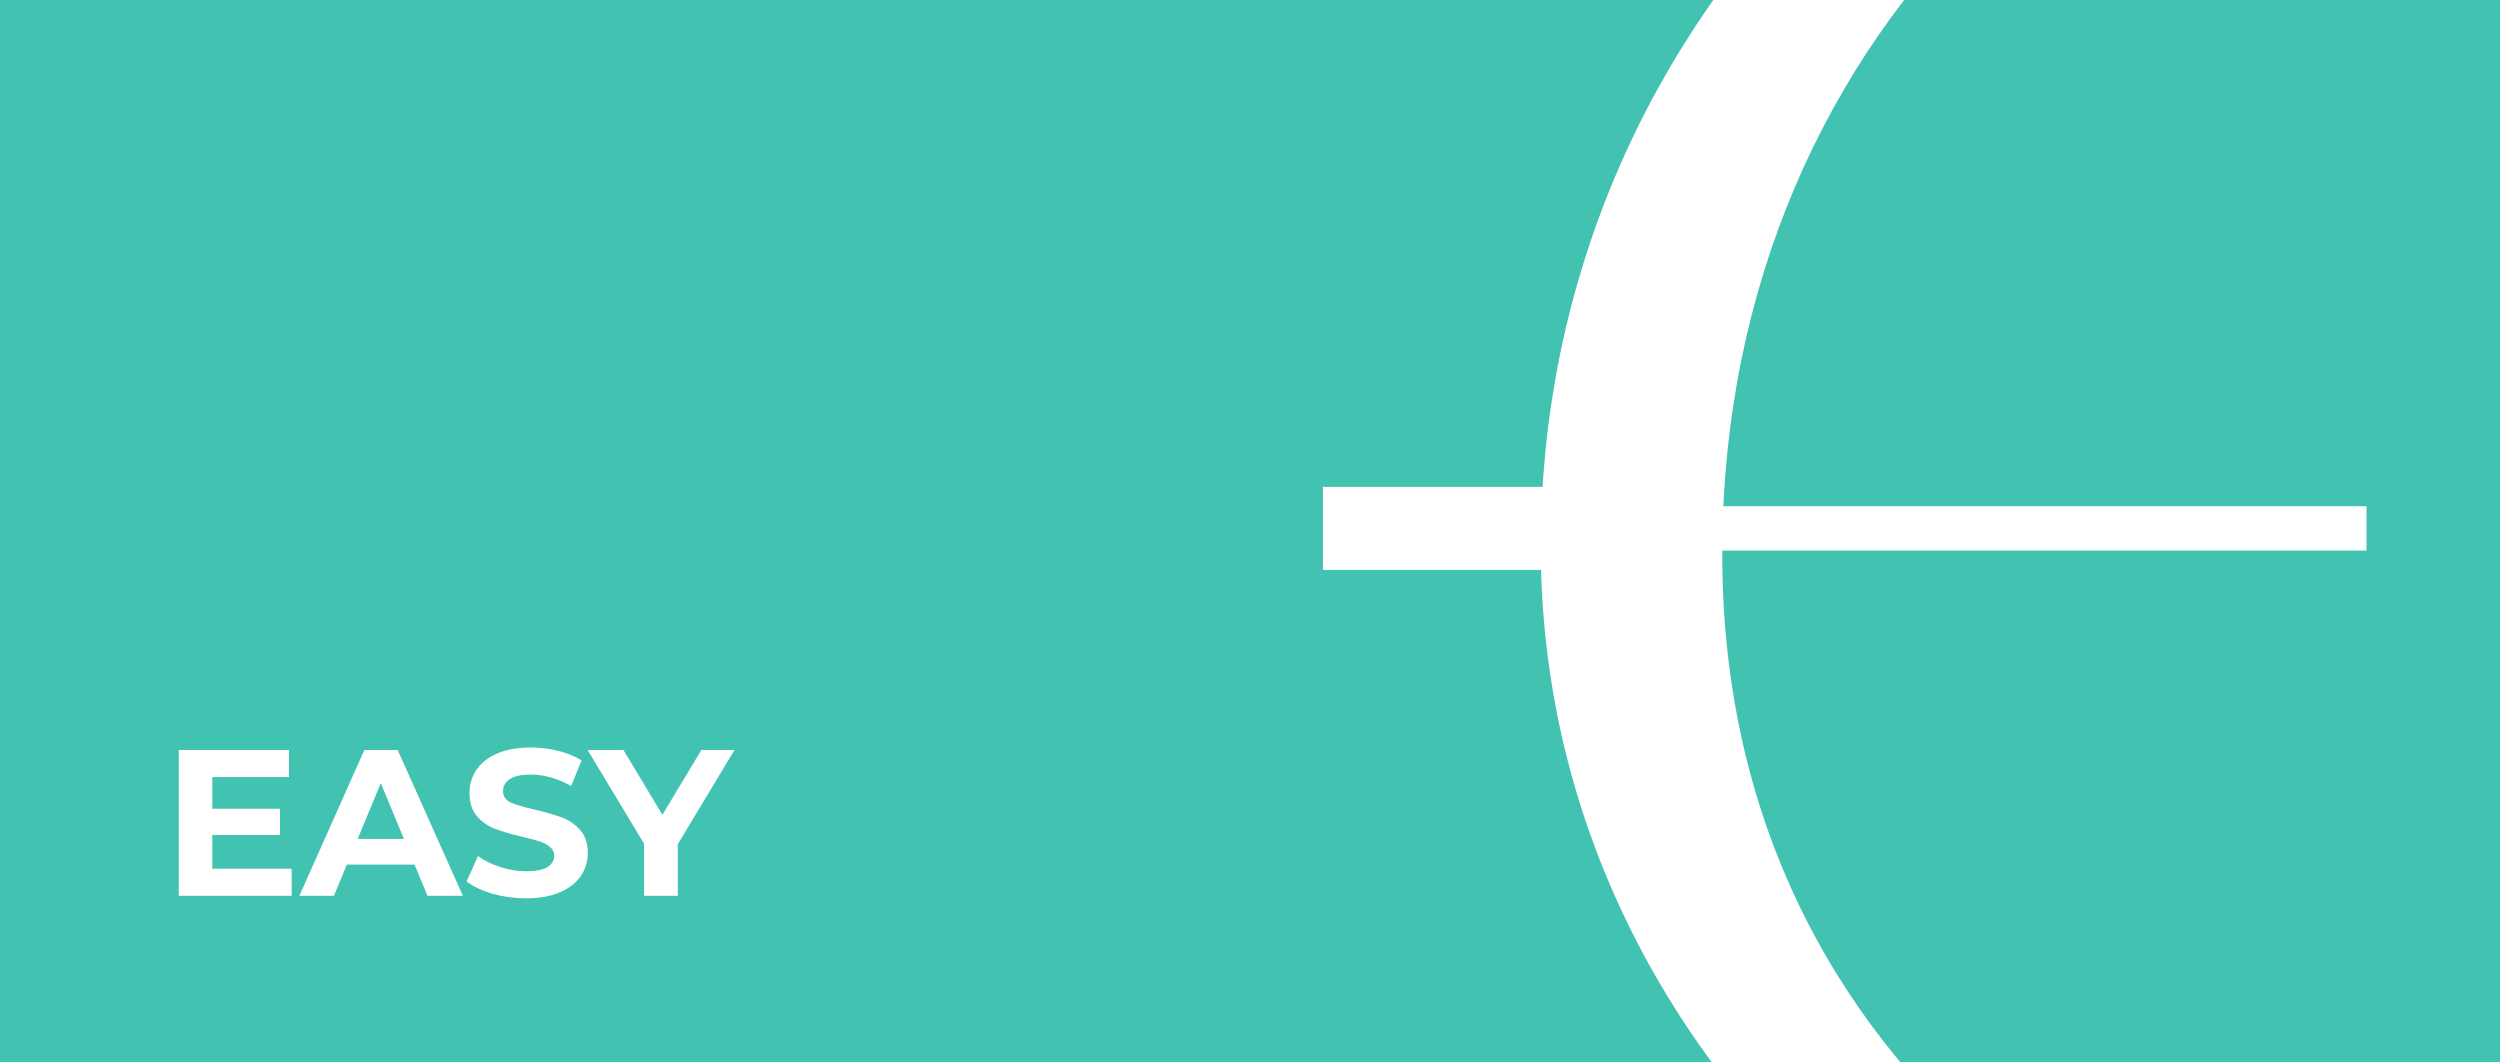 <svg width="480" height="204" viewBox="0 0 480 204" fill="none" xmlns="http://www.w3.org/2000/svg">
<rect x="0" y="0" width="480" height="204" fill="#333333" stroke="none"/>
<g clip-path="url(#clip0_437_117)">
<rect width="480" height="204" fill="#42C2B1"/>
<path d="M56 166.8V172H34.32V144H55.48V149.2H40.76V155.28H53.76V160.32H40.76V166.8H56ZM79.596 166H66.596L64.116 172H57.476L69.956 144H76.356L88.876 172H82.076L79.596 166ZM77.556 161.08L73.116 150.36L68.676 161.08H77.556ZM100.981 172.48C98.768 172.48 96.621 172.187 94.541 171.6C92.488 170.987 90.834 170.2 89.581 169.24L91.781 164.36C92.981 165.24 94.408 165.947 96.061 166.48C97.714 167.013 99.368 167.28 101.021 167.28C102.861 167.28 104.221 167.013 105.101 166.48C105.981 165.92 106.421 165.187 106.421 164.28C106.421 163.613 106.154 163.067 105.621 162.64C105.114 162.187 104.448 161.827 103.621 161.56C102.821 161.293 101.728 161 100.341 160.68C98.208 160.173 96.461 159.667 95.101 159.16C93.741 158.653 92.568 157.84 91.581 156.72C90.621 155.6 90.141 154.107 90.141 152.24C90.141 150.613 90.581 149.147 91.461 147.84C92.341 146.507 93.661 145.453 95.421 144.68C97.208 143.907 99.381 143.52 101.941 143.52C103.728 143.52 105.474 143.733 107.181 144.16C108.888 144.587 110.381 145.2 111.661 146L109.661 150.92C107.074 149.453 104.488 148.72 101.901 148.72C100.088 148.72 98.741 149.013 97.861 149.6C97.008 150.187 96.581 150.96 96.581 151.92C96.581 152.88 97.074 153.6 98.061 154.08C99.074 154.533 100.608 154.987 102.661 155.44C104.794 155.947 106.541 156.453 107.901 156.96C109.261 157.467 110.421 158.267 111.381 159.36C112.368 160.453 112.861 161.933 112.861 163.8C112.861 165.4 112.408 166.867 111.501 168.2C110.621 169.507 109.288 170.547 107.501 171.32C105.714 172.093 103.541 172.48 100.981 172.48ZM130.143 162.08V172H123.663V162L112.823 144H119.703L127.183 156.44L134.663 144H141.023L130.143 162.08Z" fill="white"/>
<path d="M624.41 -28.474C588.871 -62.338 540.472 -81.031 488.145 -81.031C436.604 -81.031 388.303 -61.848 352.175 -27.006C315.851 7.935 295.823 54.816 295.823 104.927C295.823 154.156 317.421 200.059 356.494 234.02C393.015 265.829 441.316 284.033 489.029 284.033C536.839 284.033 584.846 266.123 620.581 234.901C659.065 201.233 680.271 155.135 680.271 104.927C680.271 53.25 660.44 5.88 624.41 -28.474ZM588.38 226.191C555.198 253.497 515.634 263.186 489.716 263.186C425.609 263.186 330.675 213.369 330.675 106.395C330.675 1.671 412.846 -63.121 488.93 -63.121C566.488 -63.121 645.026 -8.214 645.026 96.607C645.124 165.118 614.2 204.854 588.38 226.191Z" fill="white"/>
<path d="M298.865 93.476L254 93.476V109.429H298.865V93.476Z" fill="white"/>
<path d="M454.375 97.195L316.637 97.195V105.71L454.375 105.71V97.195Z" fill="white"/>
</g>
<defs>
<clipPath id="clip0_437_117">
<rect width="480" height="204" fill="white"/>
</clipPath>
</defs>
</svg>
